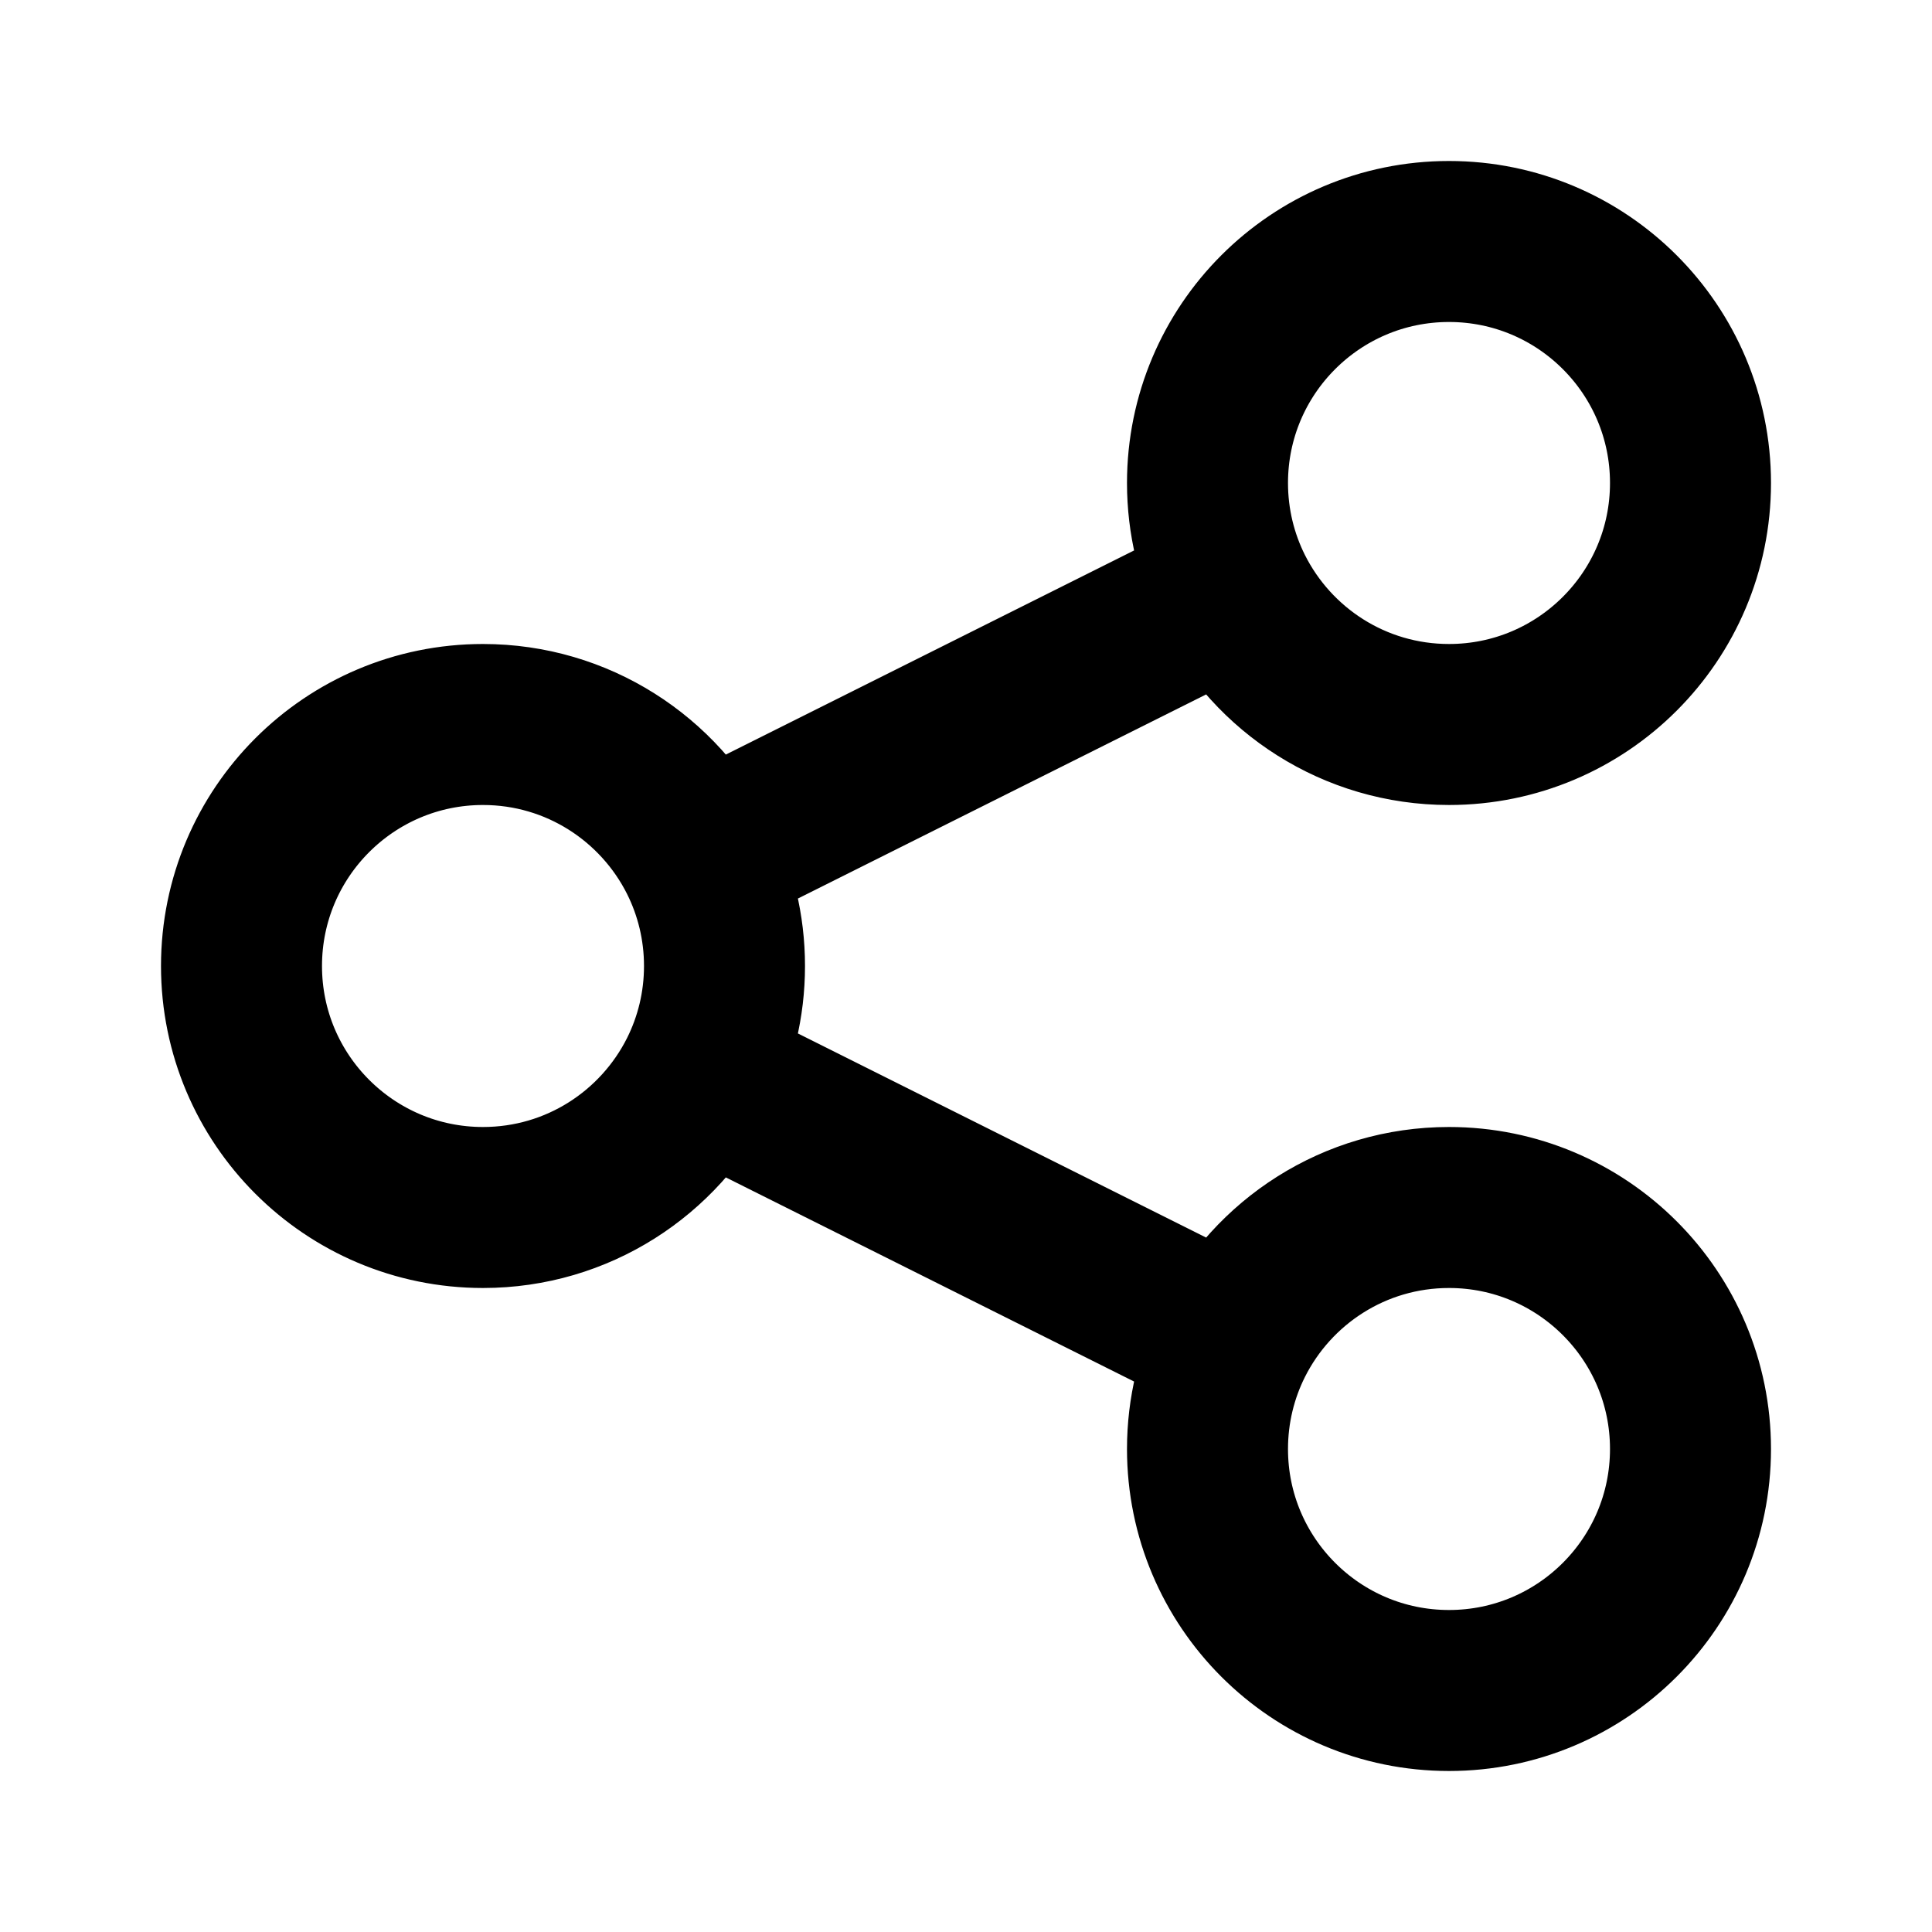 <svg fill="none" viewBox="0 0 24 24" xmlns="http://www.w3.org/2000/svg"><path d="m8.684 13.342c.202-.404.316-.86.316-1.342s-.114-.938-.316-1.342m0 2.684c-.493.983-1.509 1.658-2.684 1.658-1.657 0-3-1.343-3-3s1.343-3 3-3c1.174 0 2.191.675 2.684 1.658m0 2.684 6.632 3.316m-6.632-6 6.632-3.316m0 0c.493.983 1.509 1.658 2.684 1.658 1.657 0 3-1.343 3-3s-1.343-3-3-3-3 1.343-3 3c0 .482.114.938.316 1.342zm0 9.316c-.202.404-.316.86-.316 1.342 0 1.657 1.343 3 3 3s3-1.343 3-3-1.343-3-3-3c-1.175 0-2.191.675-2.684 1.658z" stroke="#000" stroke-linecap="round" stroke-linejoin="round" stroke-width="2"/></svg>